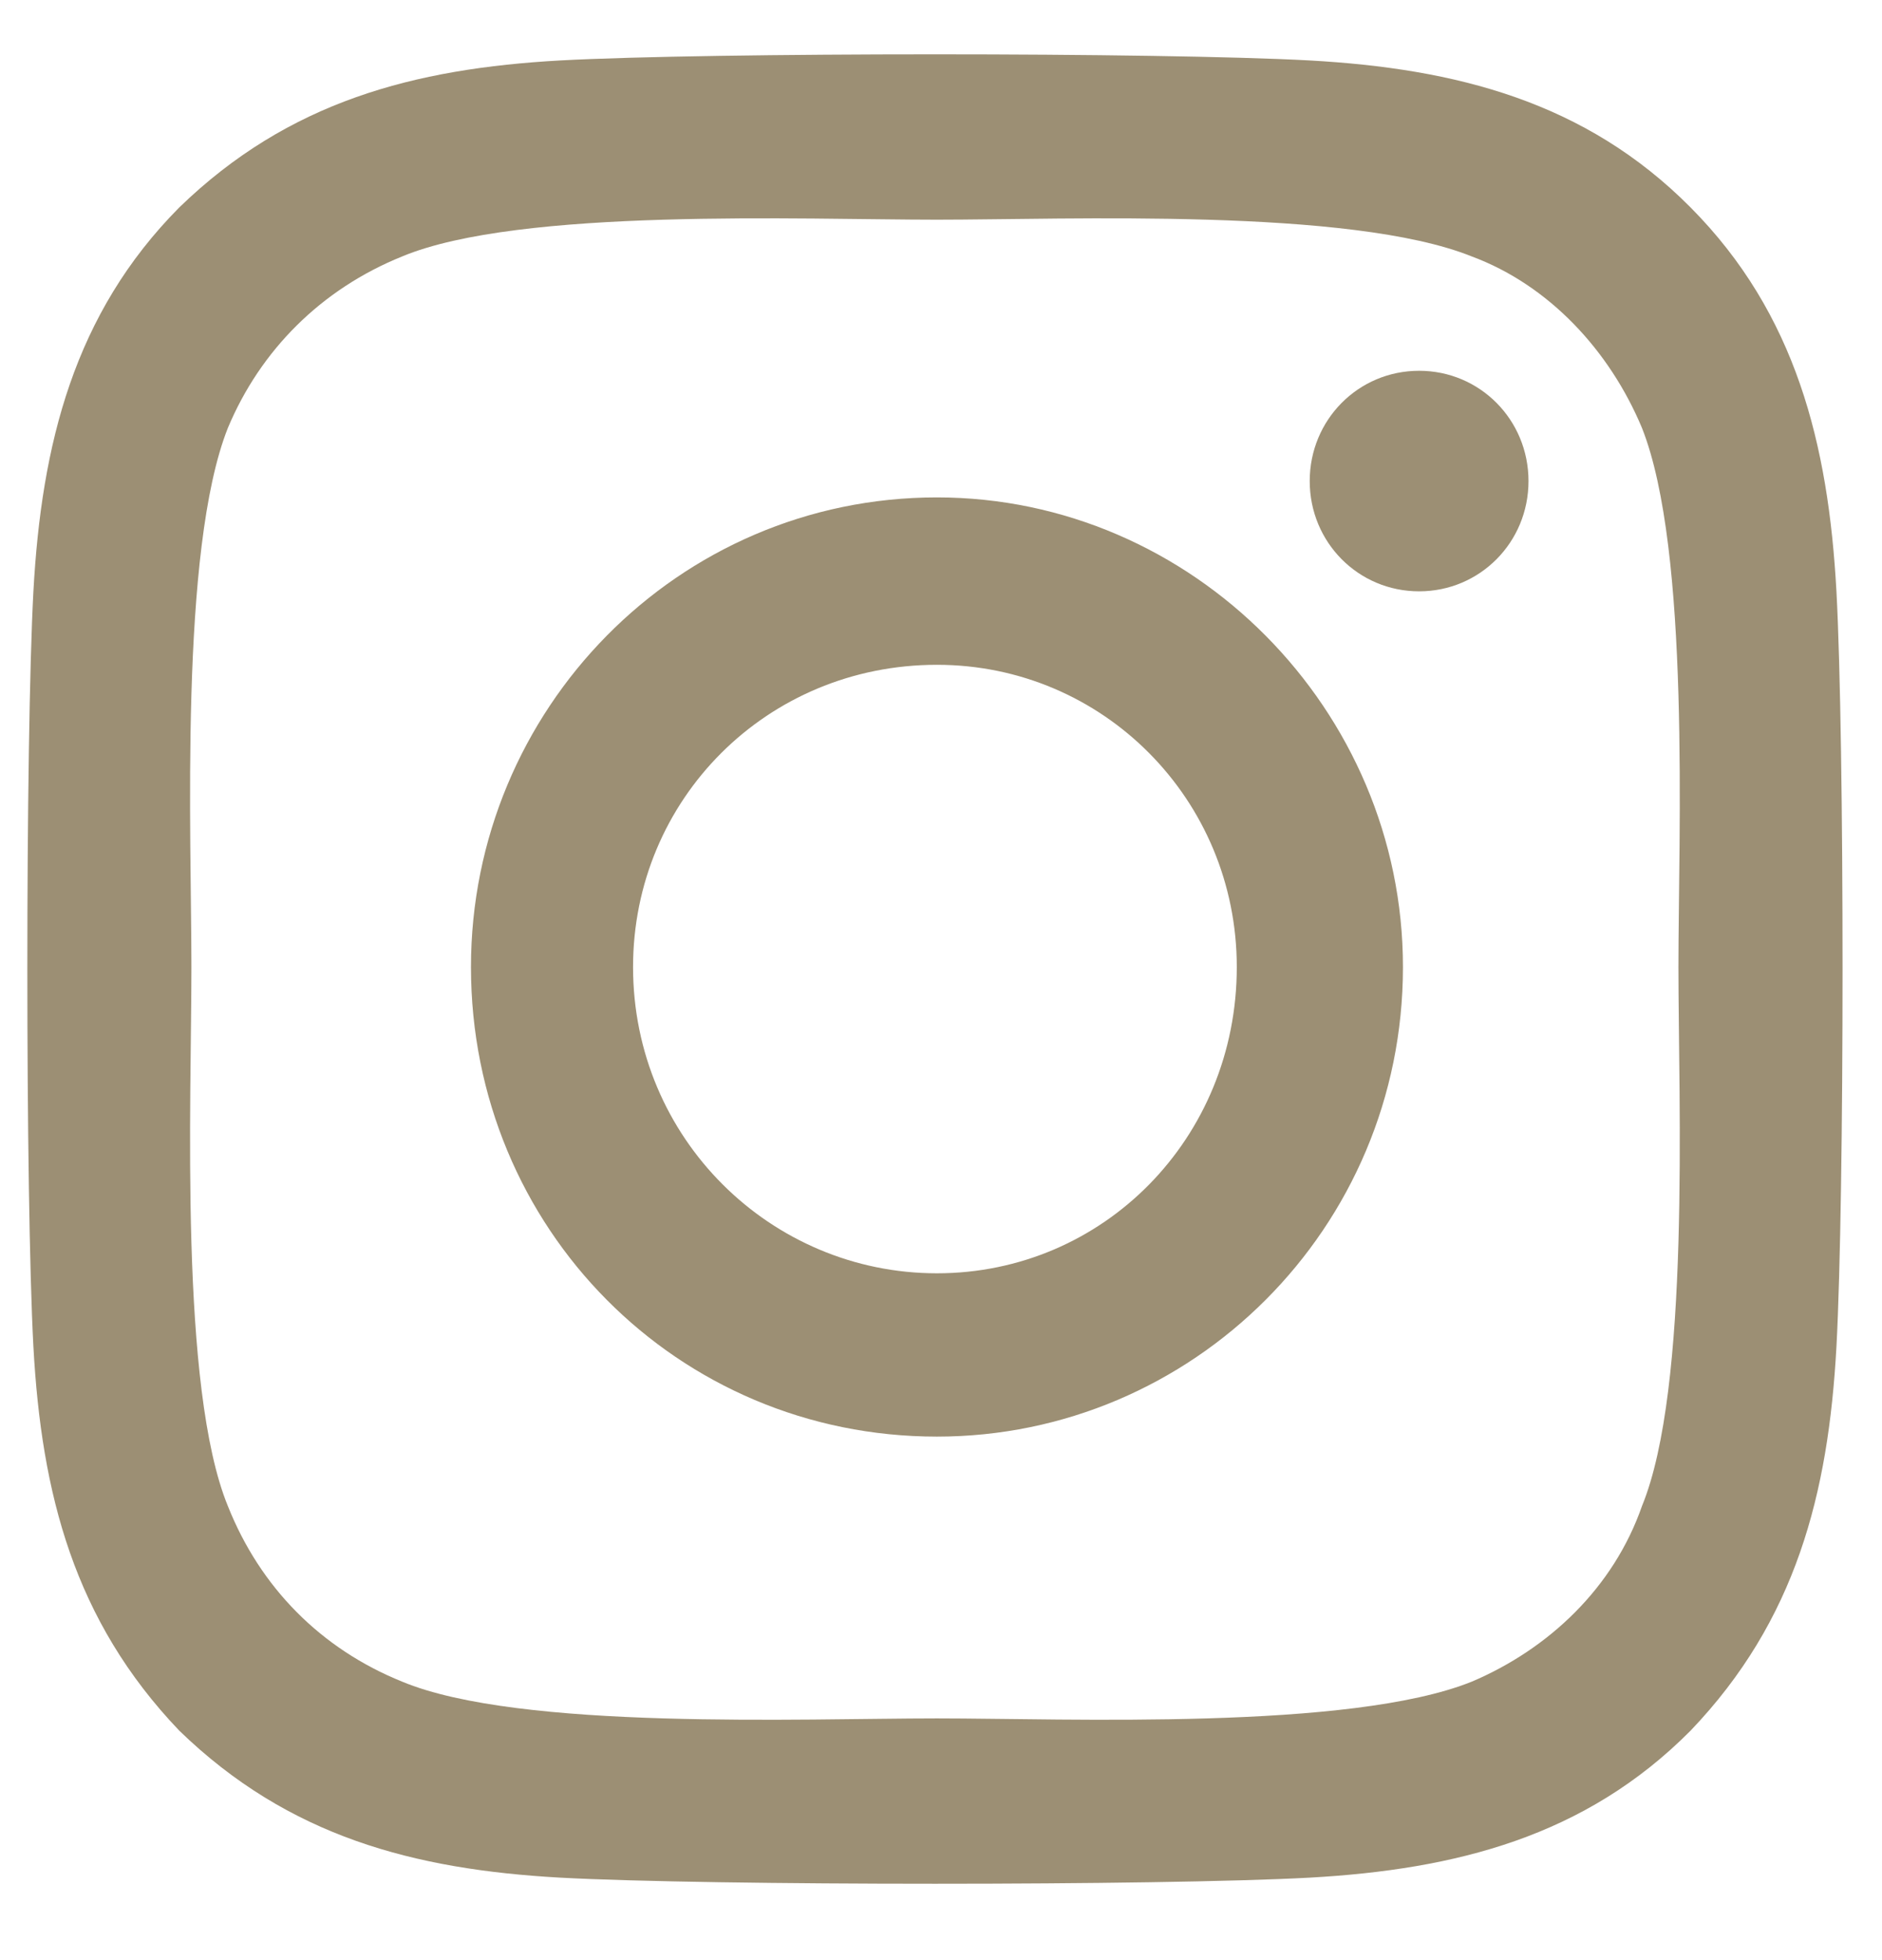 <svg width="24" height="25" viewBox="0 0 24 25" fill="none" xmlns="http://www.w3.org/2000/svg">
<path d="M11.948 6.344C8.642 6.344 6.006 9.052 6.006 12.334C6.006 15.667 8.642 18.323 11.948 18.323C15.204 18.323 17.891 15.667 17.891 12.334C17.891 9.052 15.204 6.344 11.948 6.344ZM11.948 16.24C9.83 16.24 8.073 14.521 8.073 12.334C8.073 10.198 9.778 8.479 11.948 8.479C14.067 8.479 15.772 10.198 15.772 12.334C15.772 14.521 14.067 16.24 11.948 16.24ZM19.492 6.136C19.492 5.354 18.872 4.729 18.097 4.729C17.322 4.729 16.702 5.354 16.702 6.136C16.702 6.917 17.322 7.542 18.097 7.542C18.872 7.542 19.492 6.917 19.492 6.136ZM23.419 7.542C23.316 5.667 22.903 4 21.559 2.646C20.216 1.292 18.562 0.875 16.702 0.771C14.79 0.667 9.055 0.667 7.143 0.771C5.283 0.875 3.681 1.292 2.286 2.646C0.943 4 0.529 5.667 0.426 7.542C0.323 9.469 0.323 15.25 0.426 17.177C0.529 19.052 0.943 20.667 2.286 22.073C3.681 23.427 5.283 23.844 7.143 23.948C9.055 24.052 14.79 24.052 16.702 23.948C18.562 23.844 20.216 23.427 21.559 22.073C22.903 20.667 23.316 19.052 23.419 17.177C23.523 15.25 23.523 9.469 23.419 7.542ZM20.939 19.209C20.577 20.25 19.751 21.031 18.769 21.448C17.219 22.073 13.602 21.917 11.948 21.917C10.243 21.917 6.627 22.073 5.128 21.448C4.095 21.031 3.32 20.25 2.906 19.209C2.286 17.698 2.441 14.052 2.441 12.334C2.441 10.667 2.286 7.021 2.906 5.458C3.32 4.469 4.095 3.688 5.128 3.271C6.627 2.646 10.243 2.802 11.948 2.802C13.602 2.802 17.219 2.646 18.769 3.271C19.751 3.636 20.526 4.469 20.939 5.458C21.559 7.021 21.404 10.667 21.404 12.334C21.404 14.052 21.559 17.698 20.939 19.209Z" fill="#9C8F74"/>
</svg>
